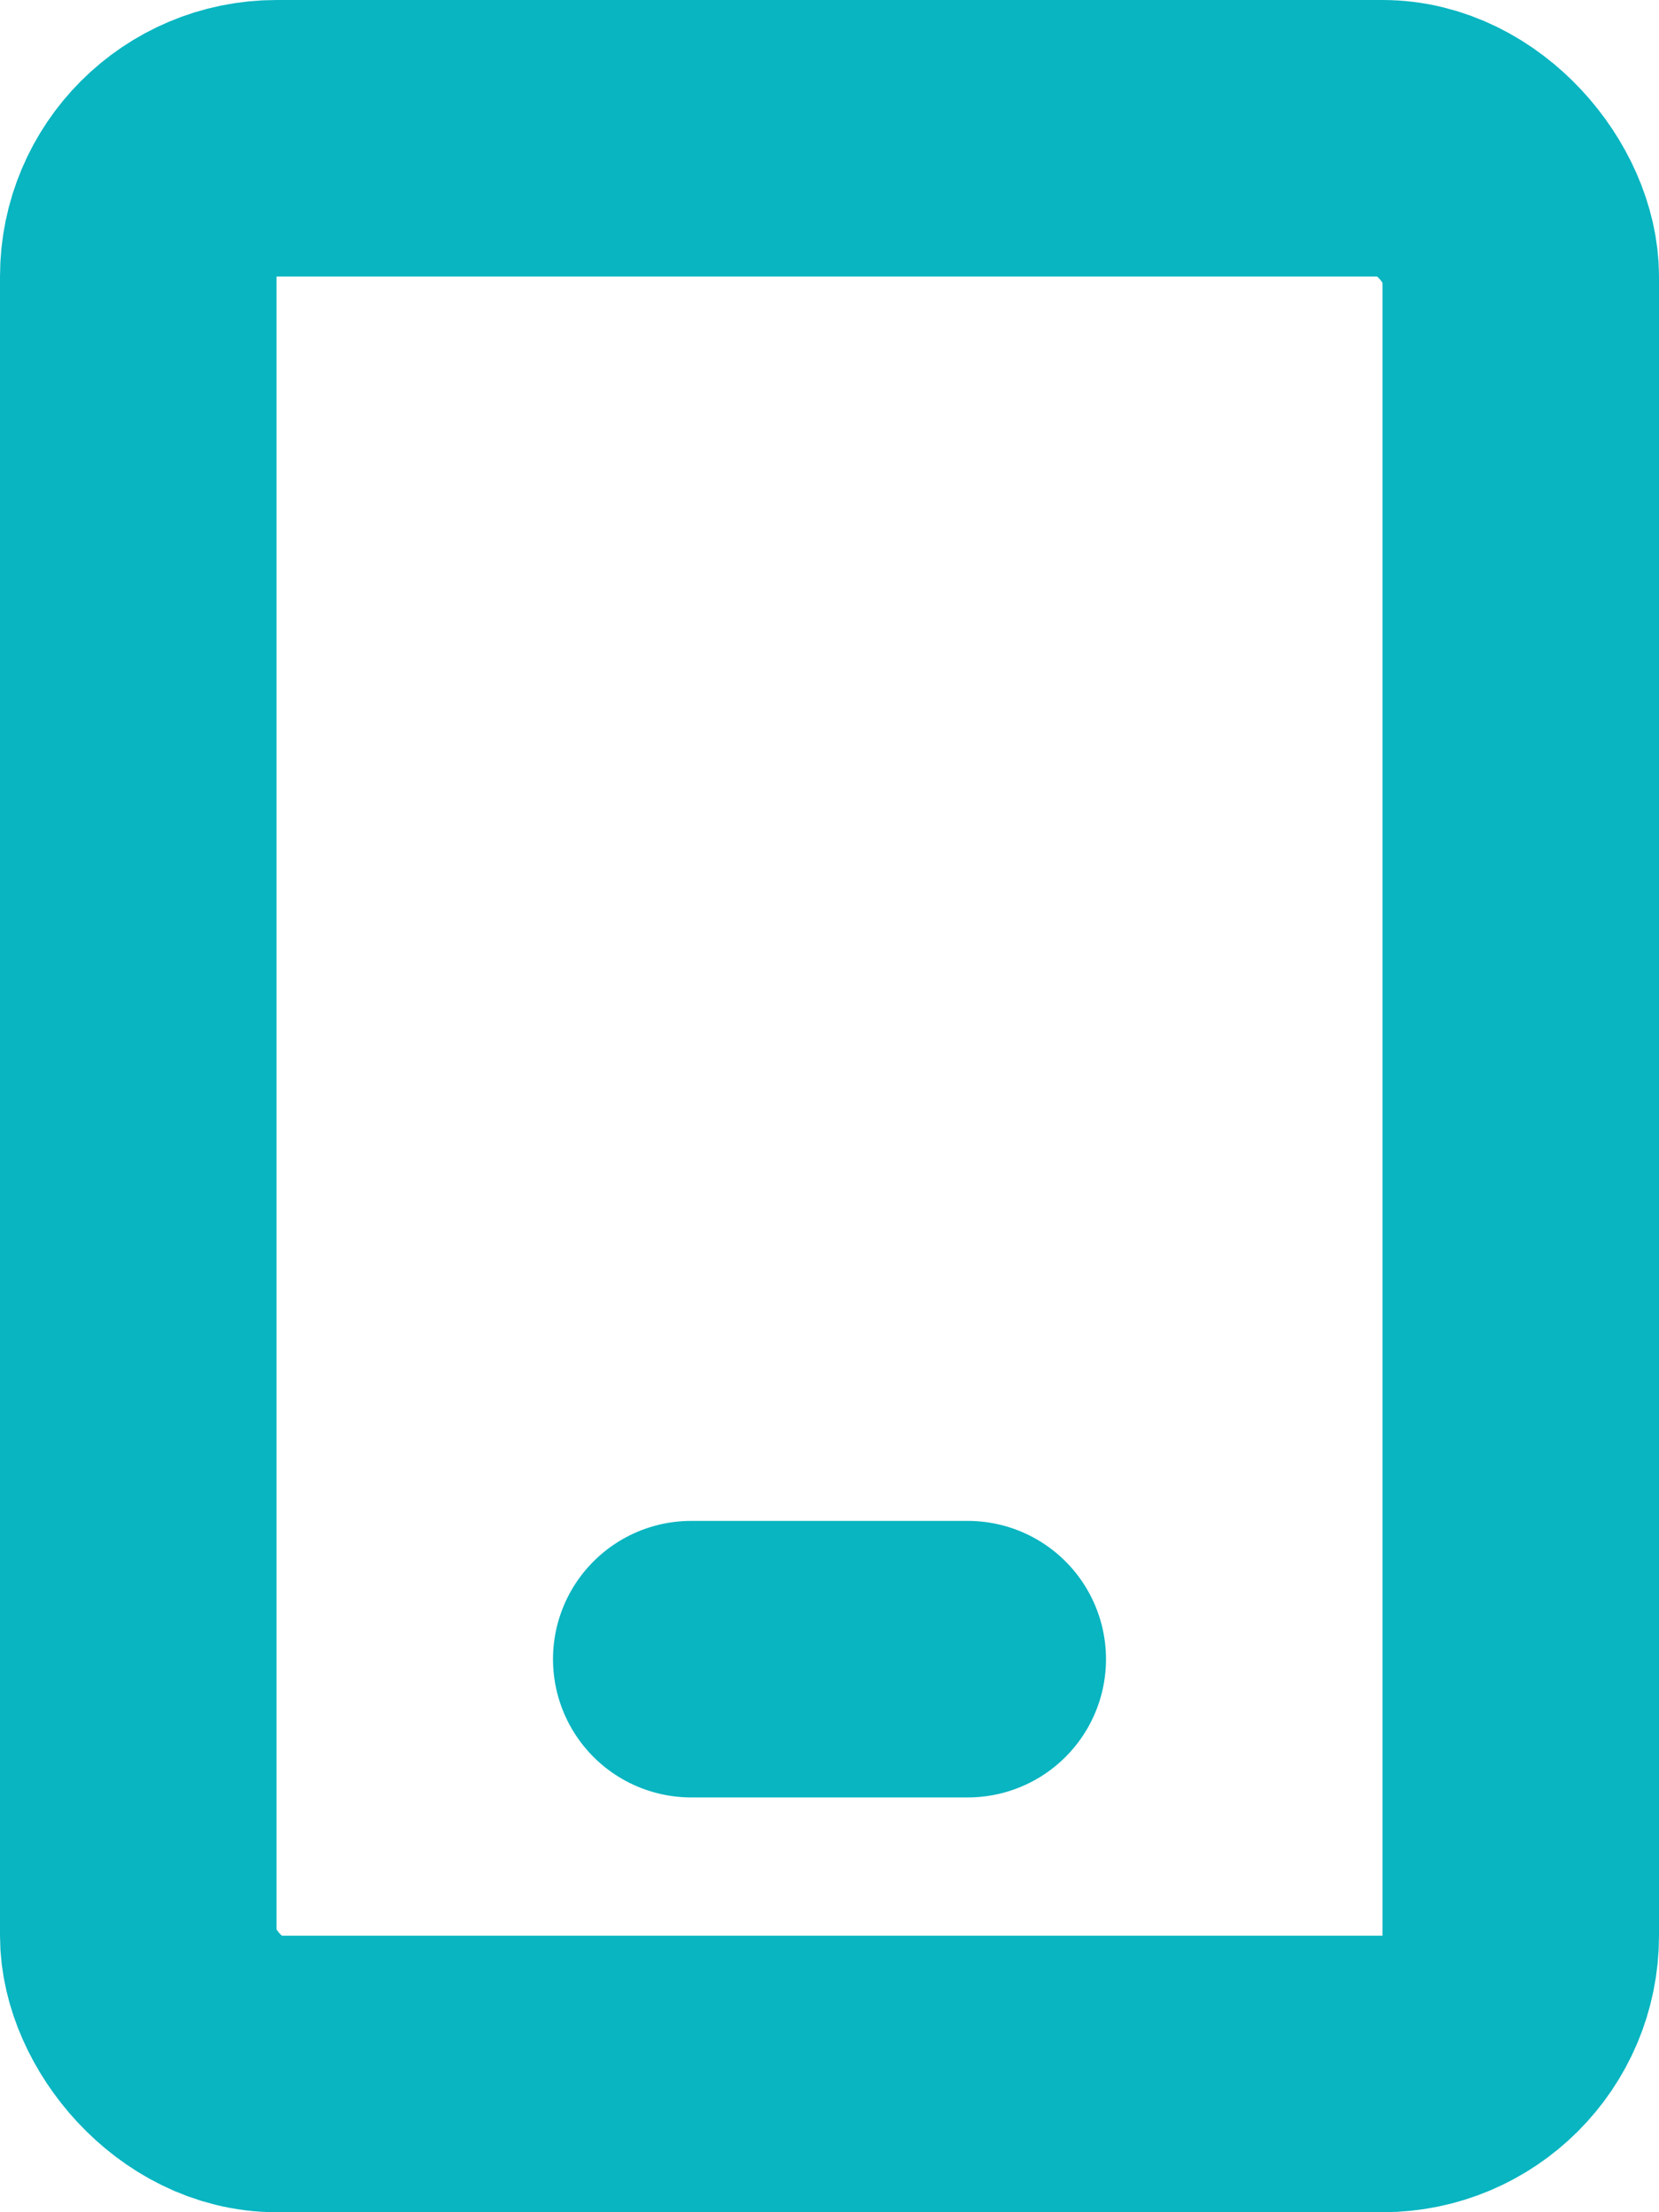 <svg xmlns="http://www.w3.org/2000/svg" viewBox="0 0 12 16">
    <defs>
        <style>.cls-1{fill:none;stroke:#08b5c1;stroke-linecap:round;stroke-linejoin:round;stroke-width:2px;}</style>
    </defs>
    <g id="Vrstva_2" data-name="Vrstva 2">
        <g id="ikony">
            <rect class="cls-1" x="1" y="1" width="10" height="14" rx="1"/>
            <line class="cls-1" x1="5" y1="12" x2="7" y2="12"/>
        </g>
    </g>
</svg>